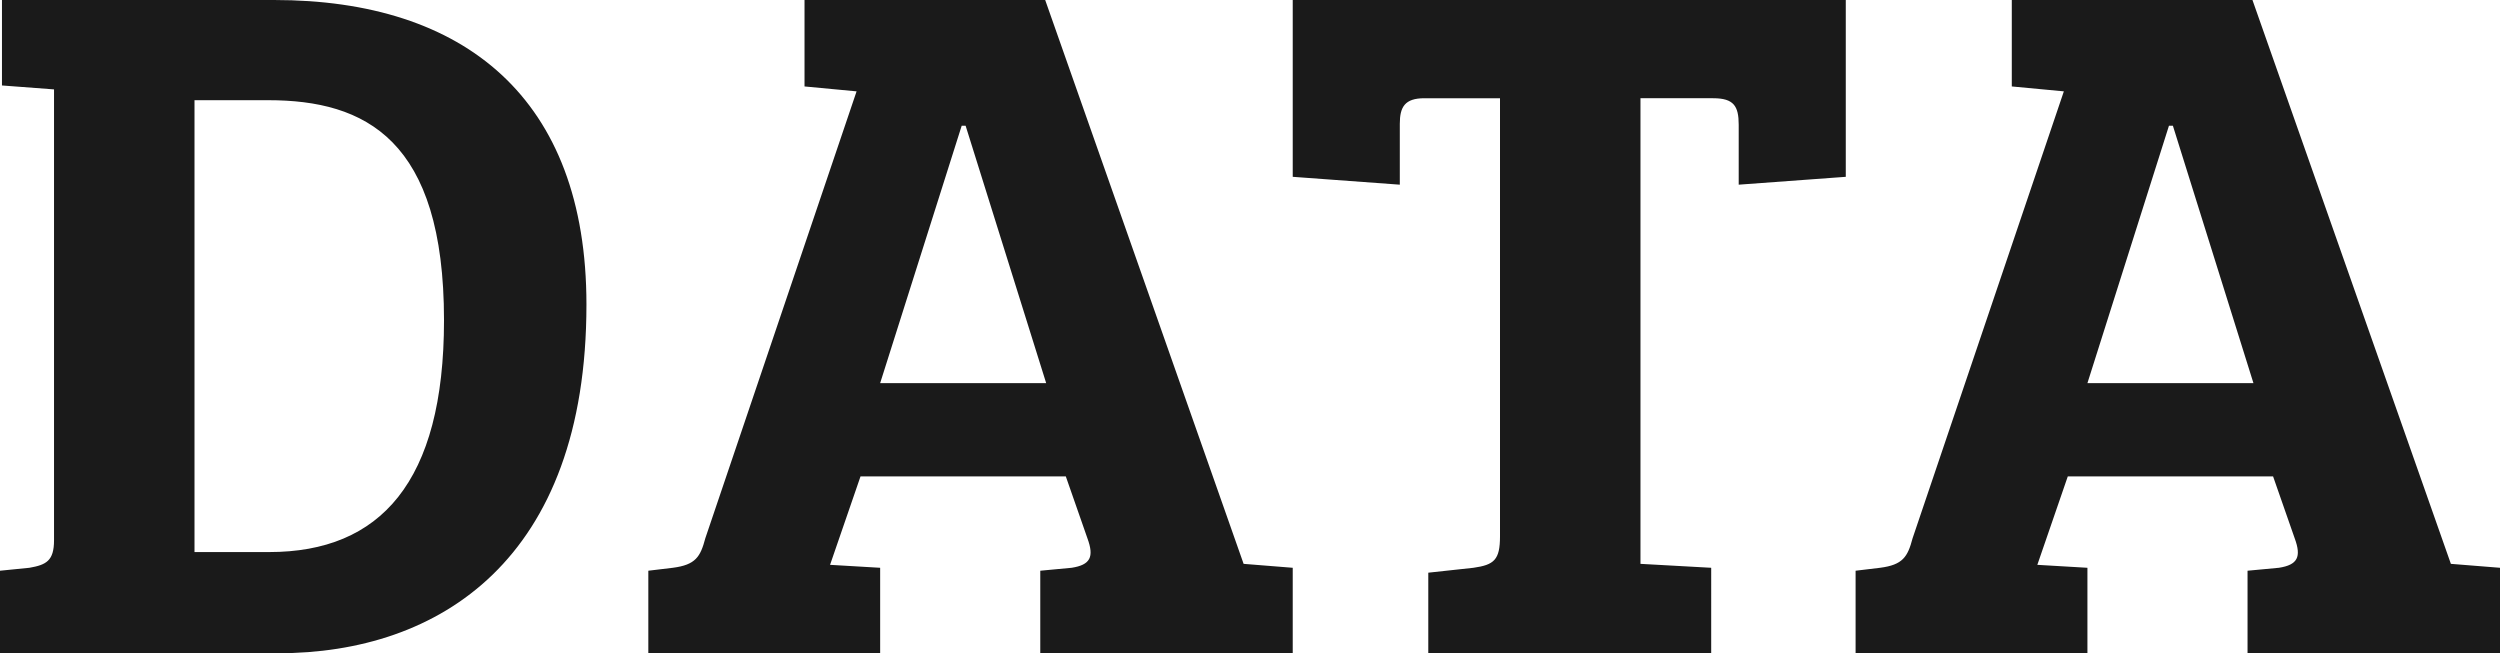 <svg xmlns="http://www.w3.org/2000/svg" width="50.9" height="13.3" viewBox="0 0 50.9 13.3">
  <g id="グループ_50365" data-name="グループ 50365" transform="translate(-410.74 -2916.7)">
    <g id="グループ_50364" data-name="グループ 50364">
      <path id="パス_77836" data-name="パス 77836" d="M.74,0H6.4c3.28,0,6.28-1.9,6.28-7.1,0-4.2-2.48-6.2-6.36-6.2H.78v1.74l1.06.08V-2.3c0,.42-.16.5-.5.56l-.6.06ZM4.7-11.26H6.2c1.98,0,3.58.8,3.58,4.48,0,3.3-1.3,4.72-3.56,4.72H4.7ZM18.66,0V-1.74L17.64-1.8l.62-1.8h4.18l.44,1.26c.14.38.06.54-.32.6l-.64.06V0h5.14V-1.74l-1-.08L22.02-13.3h-4.9v1.76l1.06.1L15.1-2.34c-.1.38-.2.54-.66.6l-.5.06V0Zm1.66-10.74h.08L22.04-5.5H18.66ZM31.28-2.38c0,.48-.12.58-.54.64l-.92.1V0h5.76V-1.74l-1.44-.08V-11.3h1.48c.42,0,.52.16.52.54v1.22l2.18-.16v-3.6H27.06v3.6l2.18.16v-1.24c0-.34.1-.52.5-.52h1.54ZM43.24,0V-1.74L42.22-1.8l.62-1.8h4.18l.44,1.26c.14.38.06.54-.32.6l-.64.06V0h5.14V-1.74l-1-.08L46.6-13.3H41.7v1.76l1.06.1-3.08,9.1c-.1.38-.2.54-.66.6l-.5.06V0ZM44.9-10.74h.08L46.62-5.5H43.24Z" transform="translate(410 2930)" fill="#1a1a1a"/>
    </g>
  </g>
</svg>
